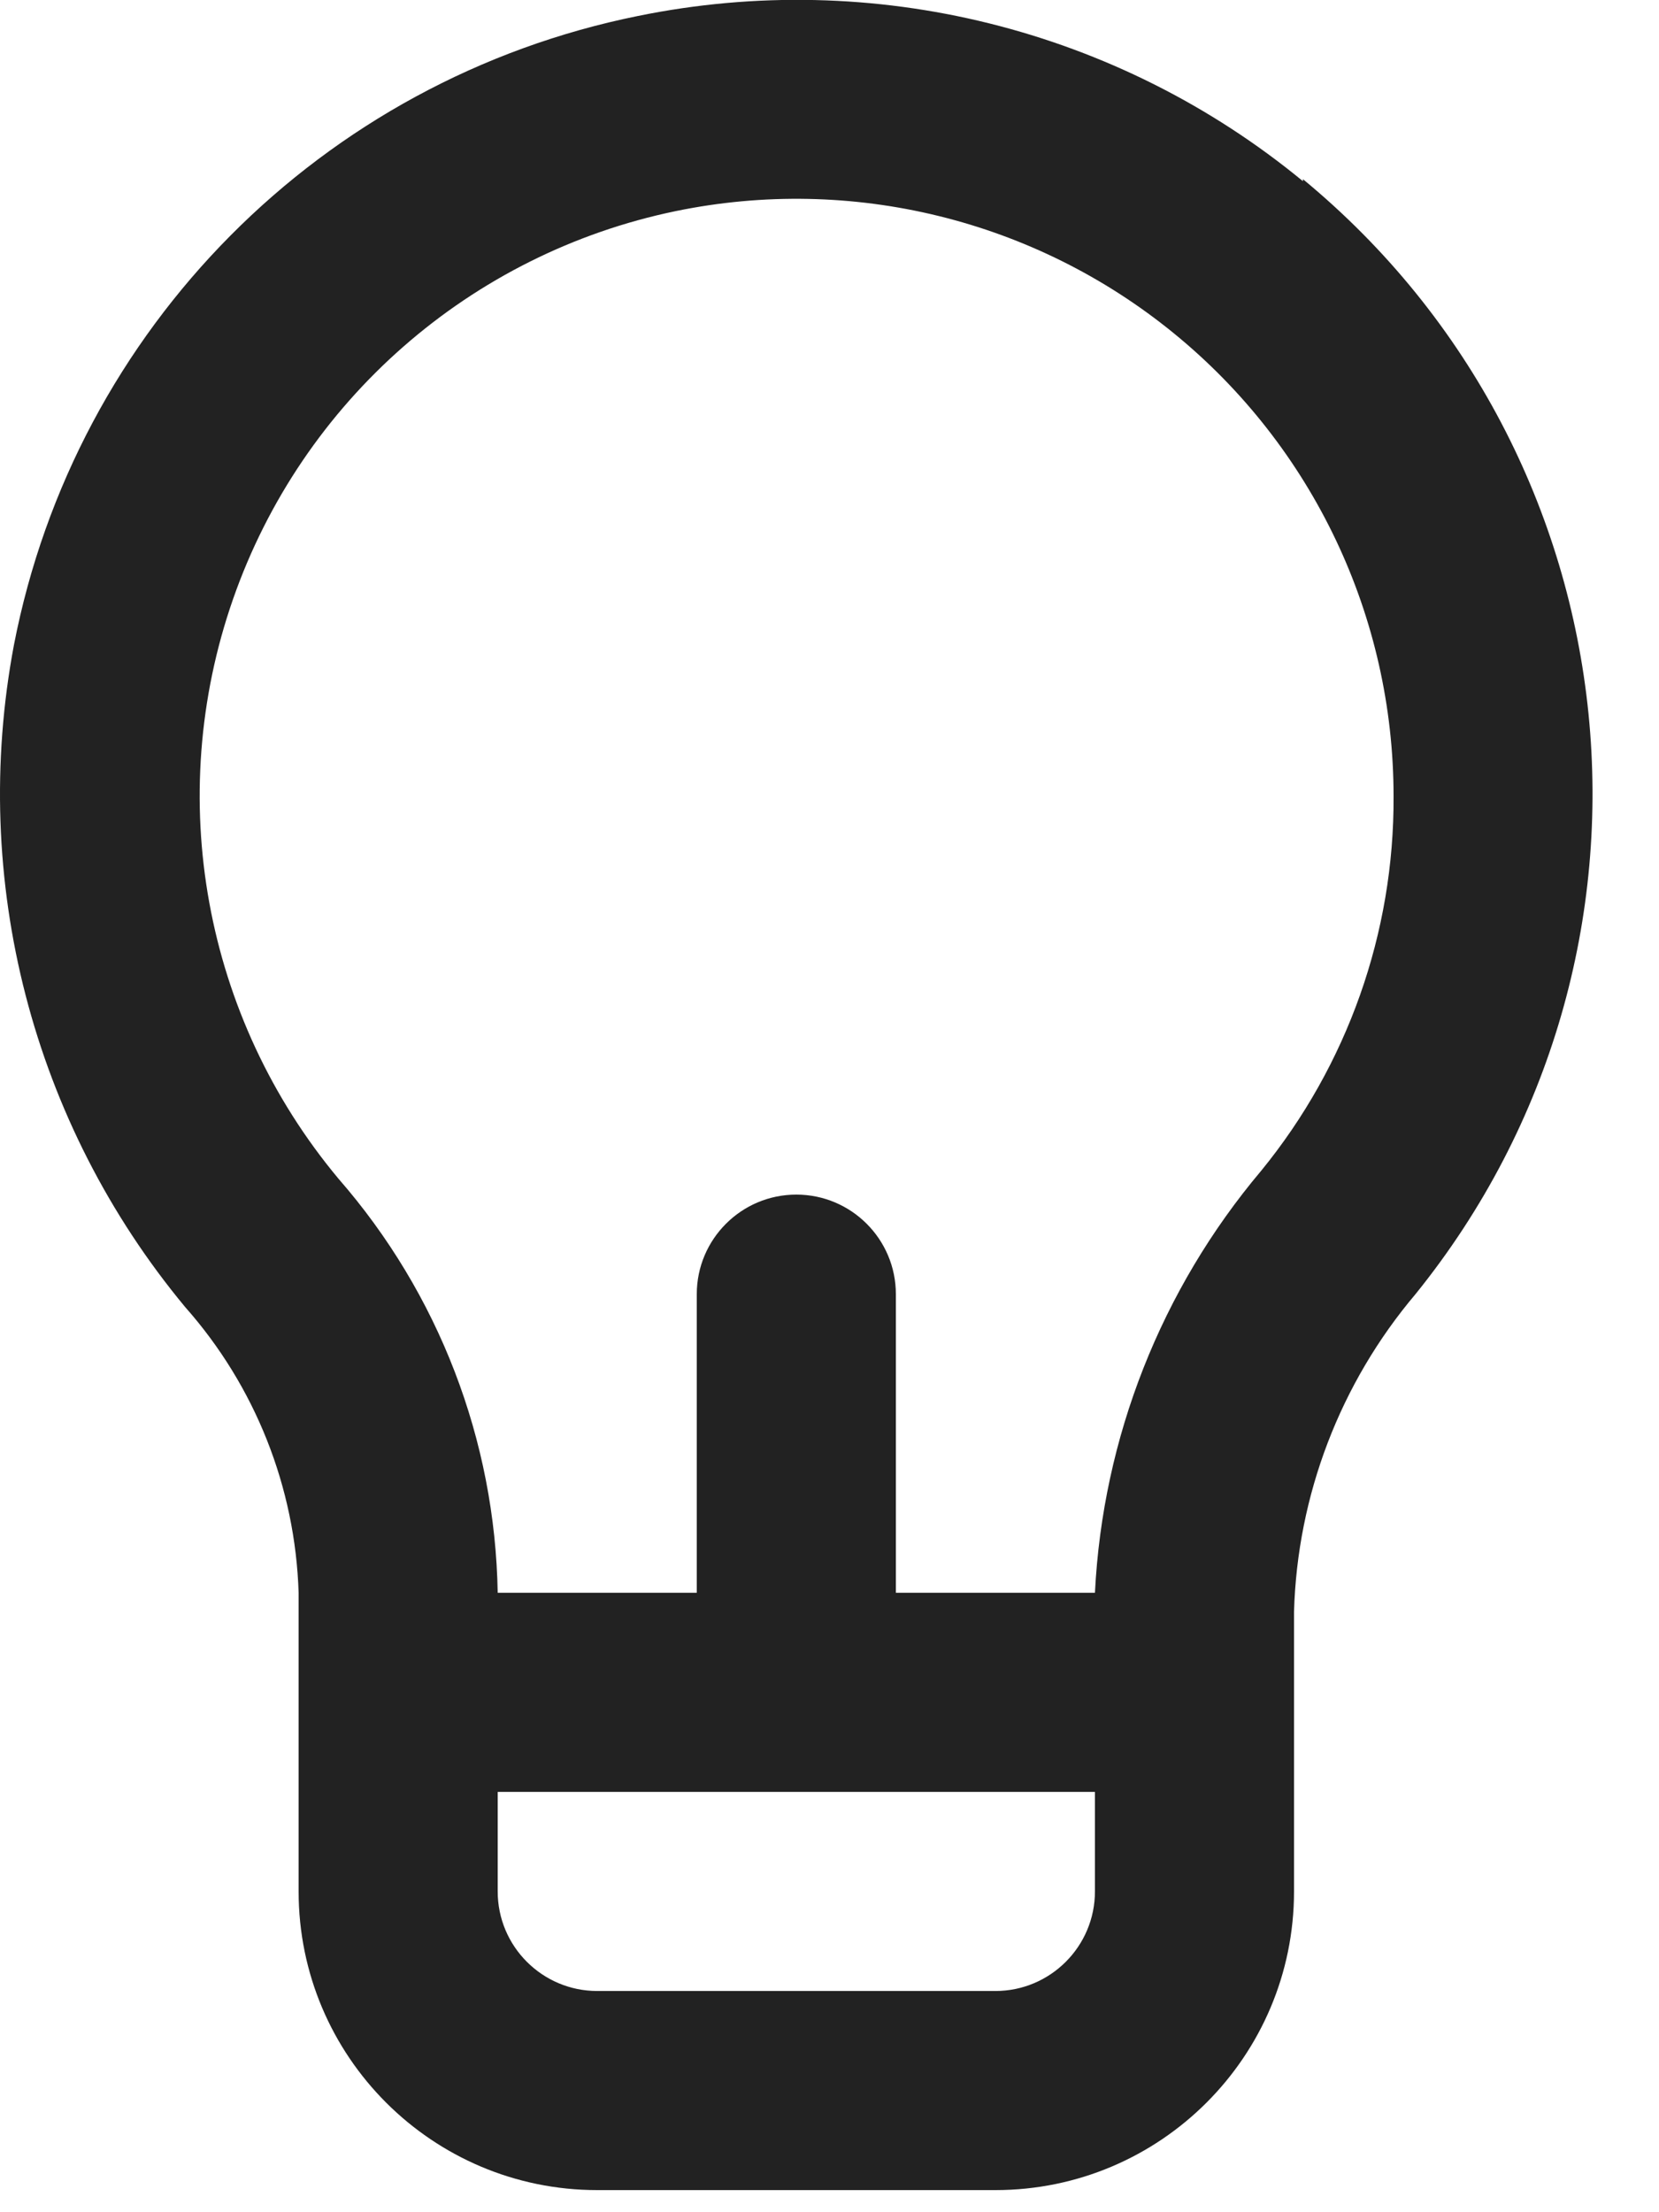 <?xml version="1.0" encoding="UTF-8"?>
<svg width="18px" height="24px" viewBox="0 0 18 24" version="1.1" xmlns="http://www.w3.org/2000/svg" xmlns:xlink="http://www.w3.org/1999/xlink">
    <title>lightbulb</title>
    <g id="desktop" stroke="none" stroke-width="1" fill="none" fill-rule="evenodd">
        <g id="Artboard" transform="translate(-500, -172)" fill="#222222" fill-rule="nonzero">
            <g id="lightbulb" transform="translate(500, 172)">
                <path d="M14.137,1.966 C12.126,0.311 9.475,-0.348 6.923,0.173 C3.491,0.866 0.817,3.561 0.151,6.998 C-0.33,9.55 0.351,12.183 2.009,14.18 C2.769,15.038 3.204,16.135 3.24,17.28 L3.24,20.52 C3.24,22.309 4.691,23.76 6.48,23.76 L10.8,23.76 C12.589,23.76 14.04,22.309 14.04,20.52 L14.04,17.485 C14.076,16.221 14.541,15.006 15.358,14.04 C18.336,10.355 17.792,4.959 14.137,1.944 L14.137,1.966 Z M11.88,20.52 C11.88,21.116 11.396,21.6 10.8,21.6 L6.48,21.6 C5.884,21.6 5.4,21.116 5.4,20.52 L5.4,19.44 L11.88,19.44 L11.88,20.52 Z M13.684,12.701 C12.598,13.989 11.964,15.597 11.88,17.28 L9.72,17.28 L9.72,14.04 C9.72,13.444 9.236,12.96 8.64,12.96 C8.044,12.96 7.56,13.444 7.56,14.04 L7.56,17.28 L5.4,17.28 C5.372,15.626 4.76,14.034 3.672,12.787 C2.212,11.038 1.778,8.652 2.528,6.501 C3.278,4.35 5.103,2.751 7.333,2.29 C9.242,1.897 11.225,2.383 12.735,3.615 C14.245,4.846 15.121,6.692 15.12,8.64 C15.128,10.119 14.62,11.555 13.684,12.701 Z" id="Shape"></path>
            </g>
        </g>
    </g>
</svg>